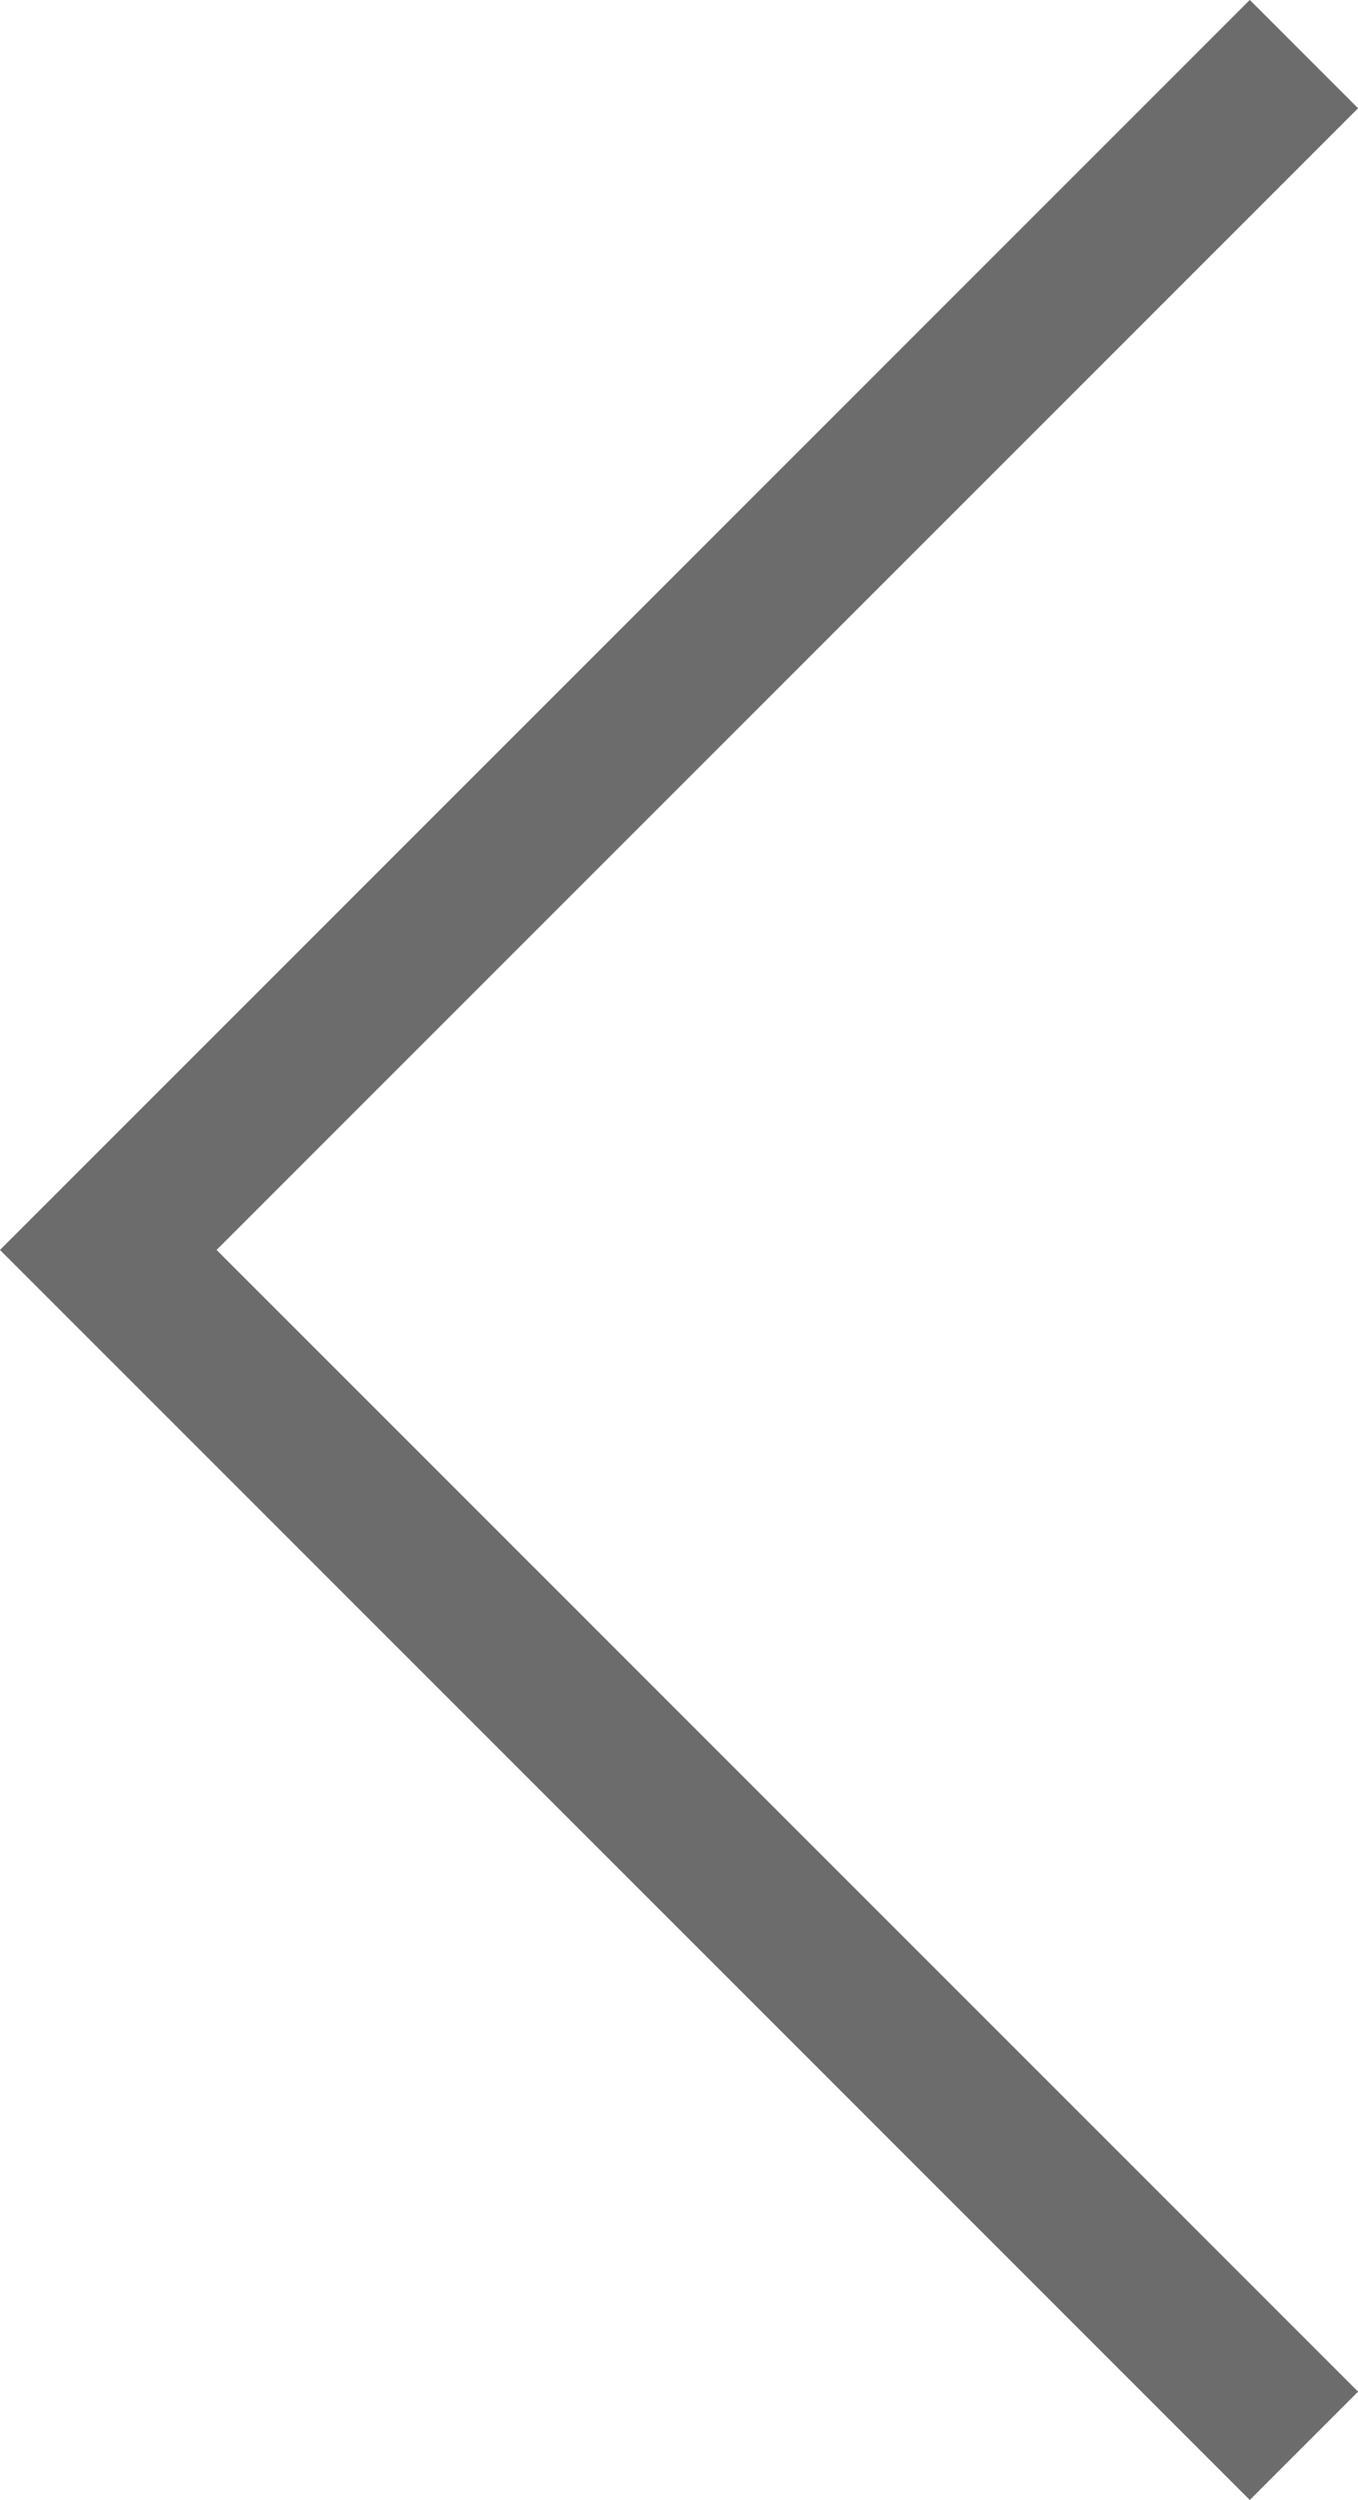 <svg xmlns="http://www.w3.org/2000/svg" width="8.867" height="16.318" viewBox="0 0 8.867 16.318">
  <path id="Path_2255" data-name="Path 2255" d="M-23670.793,894.467l7.807,7.806-7.807,7.806" transform="translate(-23662.279 910.432) rotate(180)" fill="none" stroke="#6c6c6c" stroke-width="1"/>
</svg>
